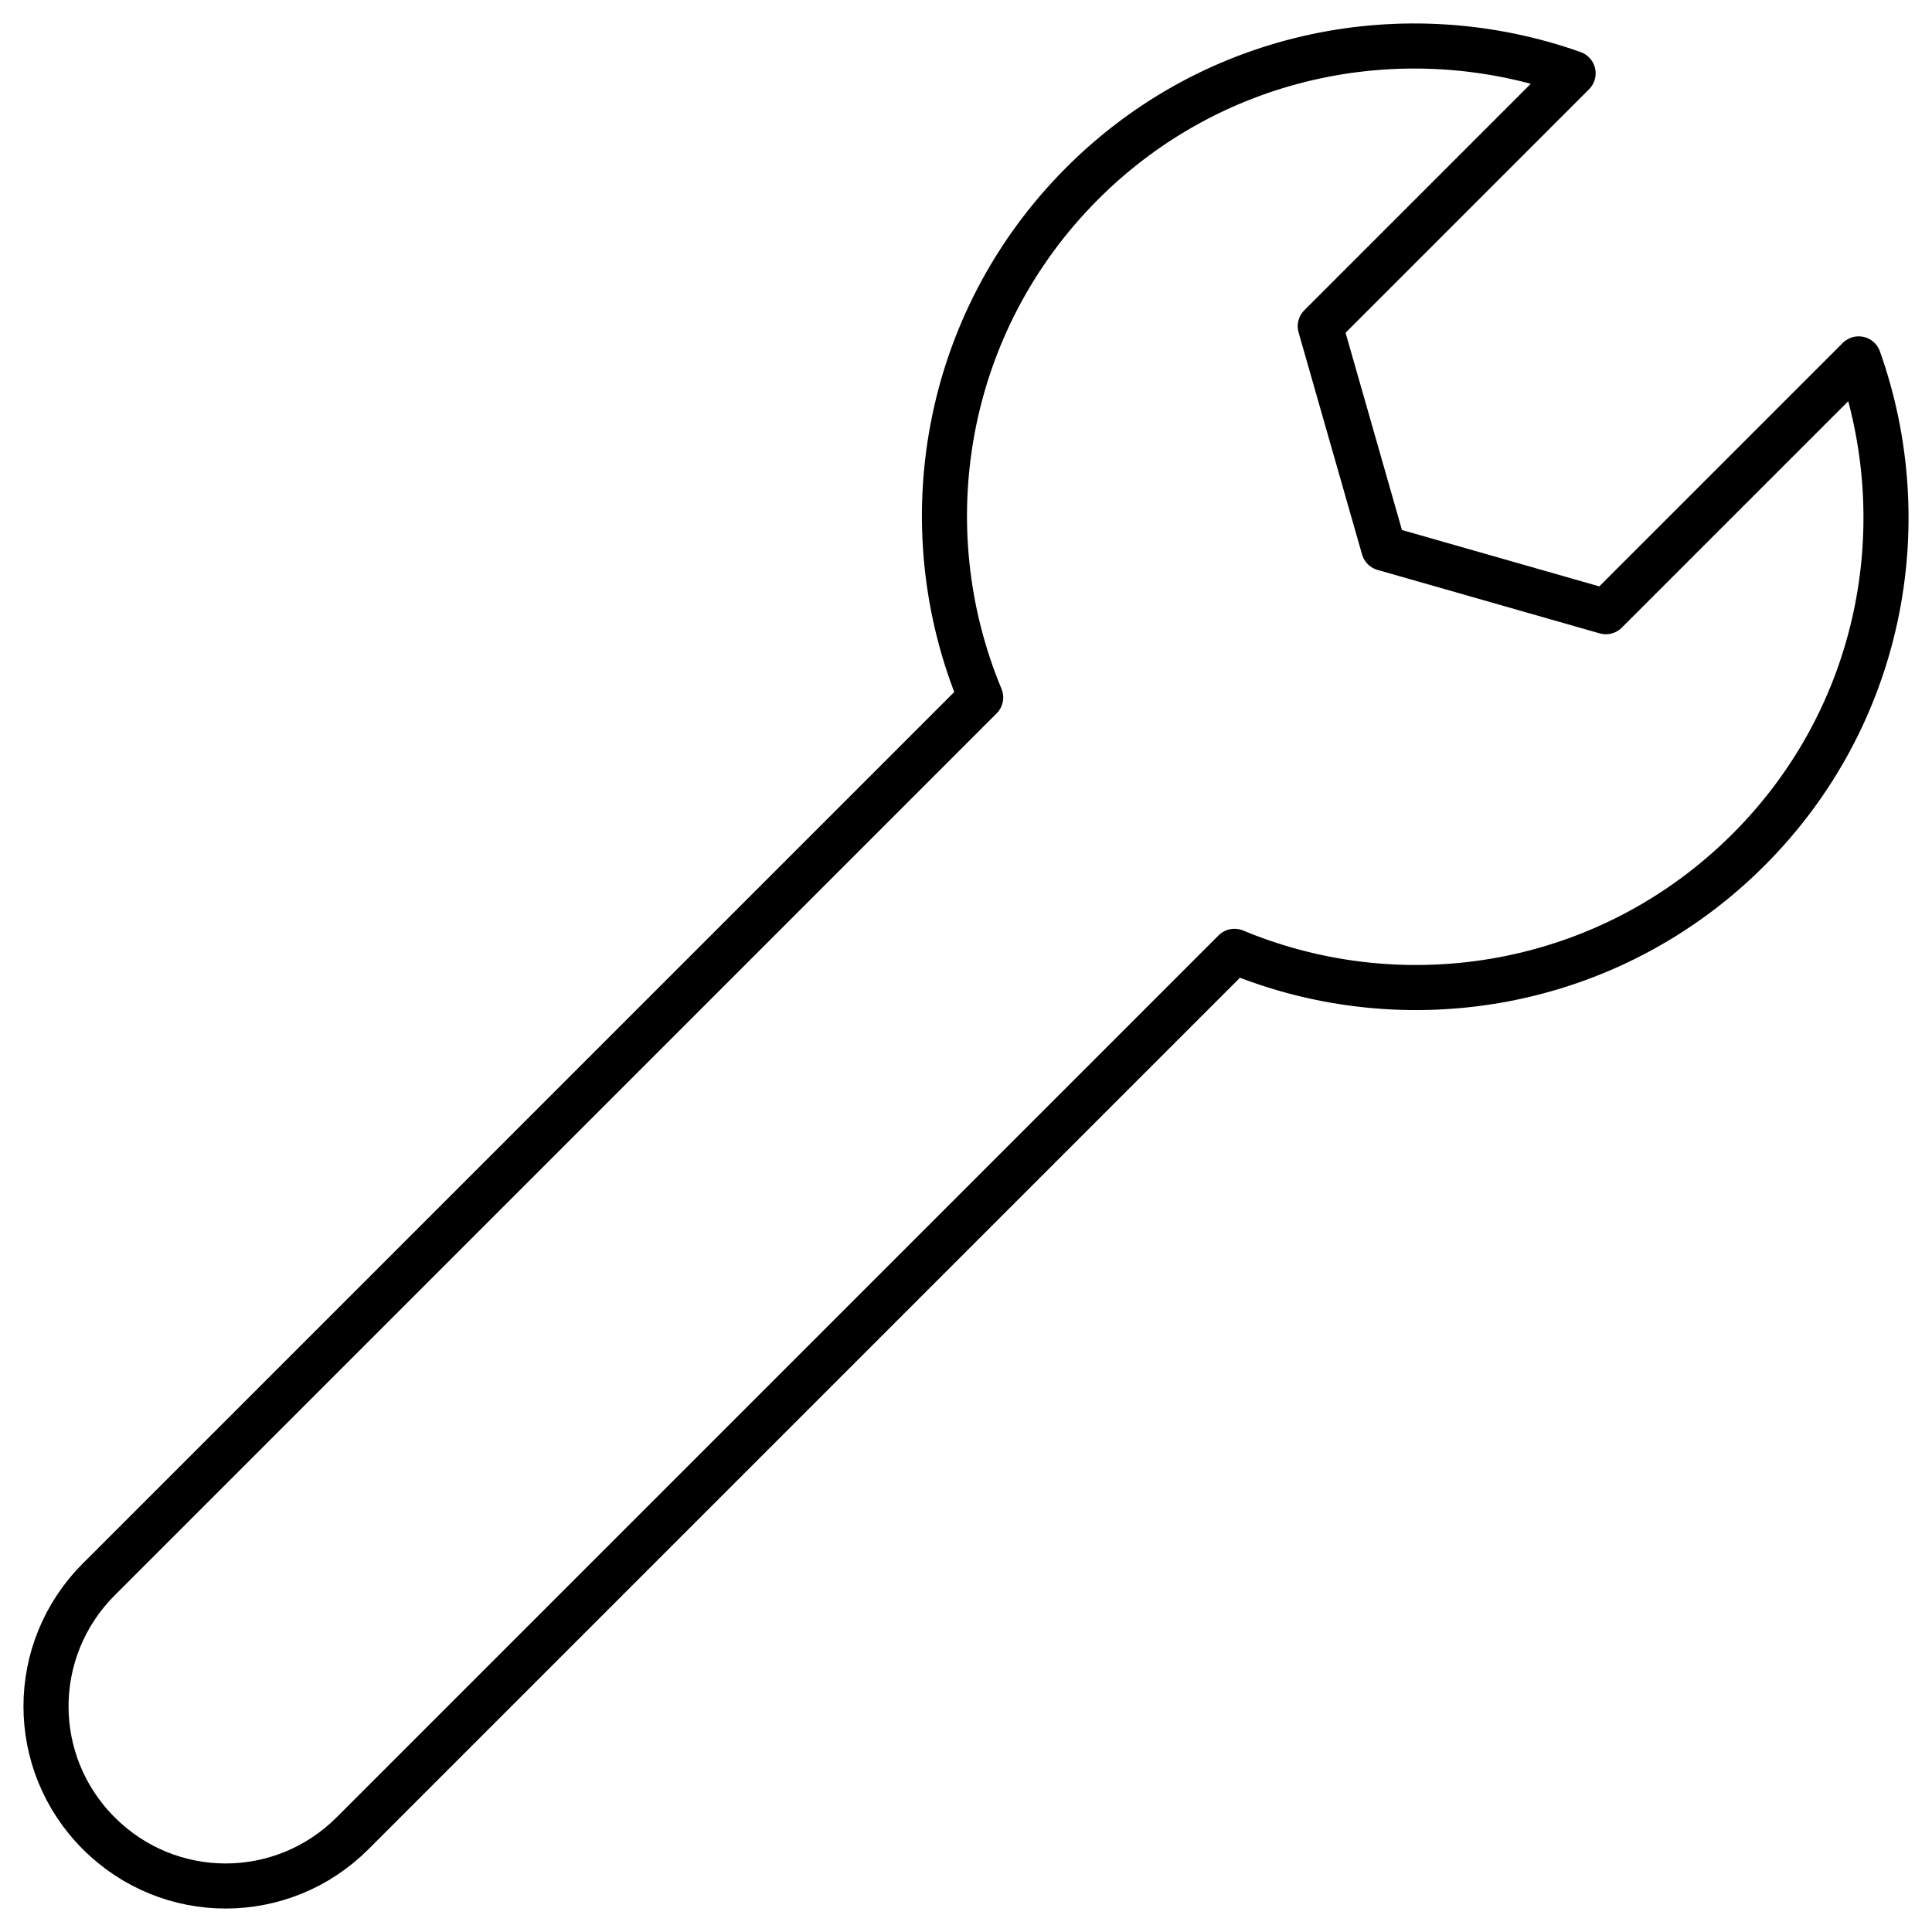 <svg width="42" height="42" viewBox="0 0 42 42" fill="none" xmlns="http://www.w3.org/2000/svg">
<path fill-rule="evenodd" clip-rule="evenodd" d="M34.198 1.594C30.591 0.314 26.415 1.099 23.528 3.986C20.505 7.01 19.771 11.446 21.319 15.162L2.147 34.335C0.618 35.864 0.618 38.325 2.147 39.854C3.675 41.382 6.135 41.382 7.664 39.854L26.837 20.681C30.554 22.229 34.99 21.495 38.013 18.471C40.9 15.585 41.687 11.409 40.406 7.802L34.91 13.298L30.081 11.918L28.701 7.091L34.198 1.594Z" stroke="black" stroke-width="0.98" stroke-linejoin="round"/>
</svg>
